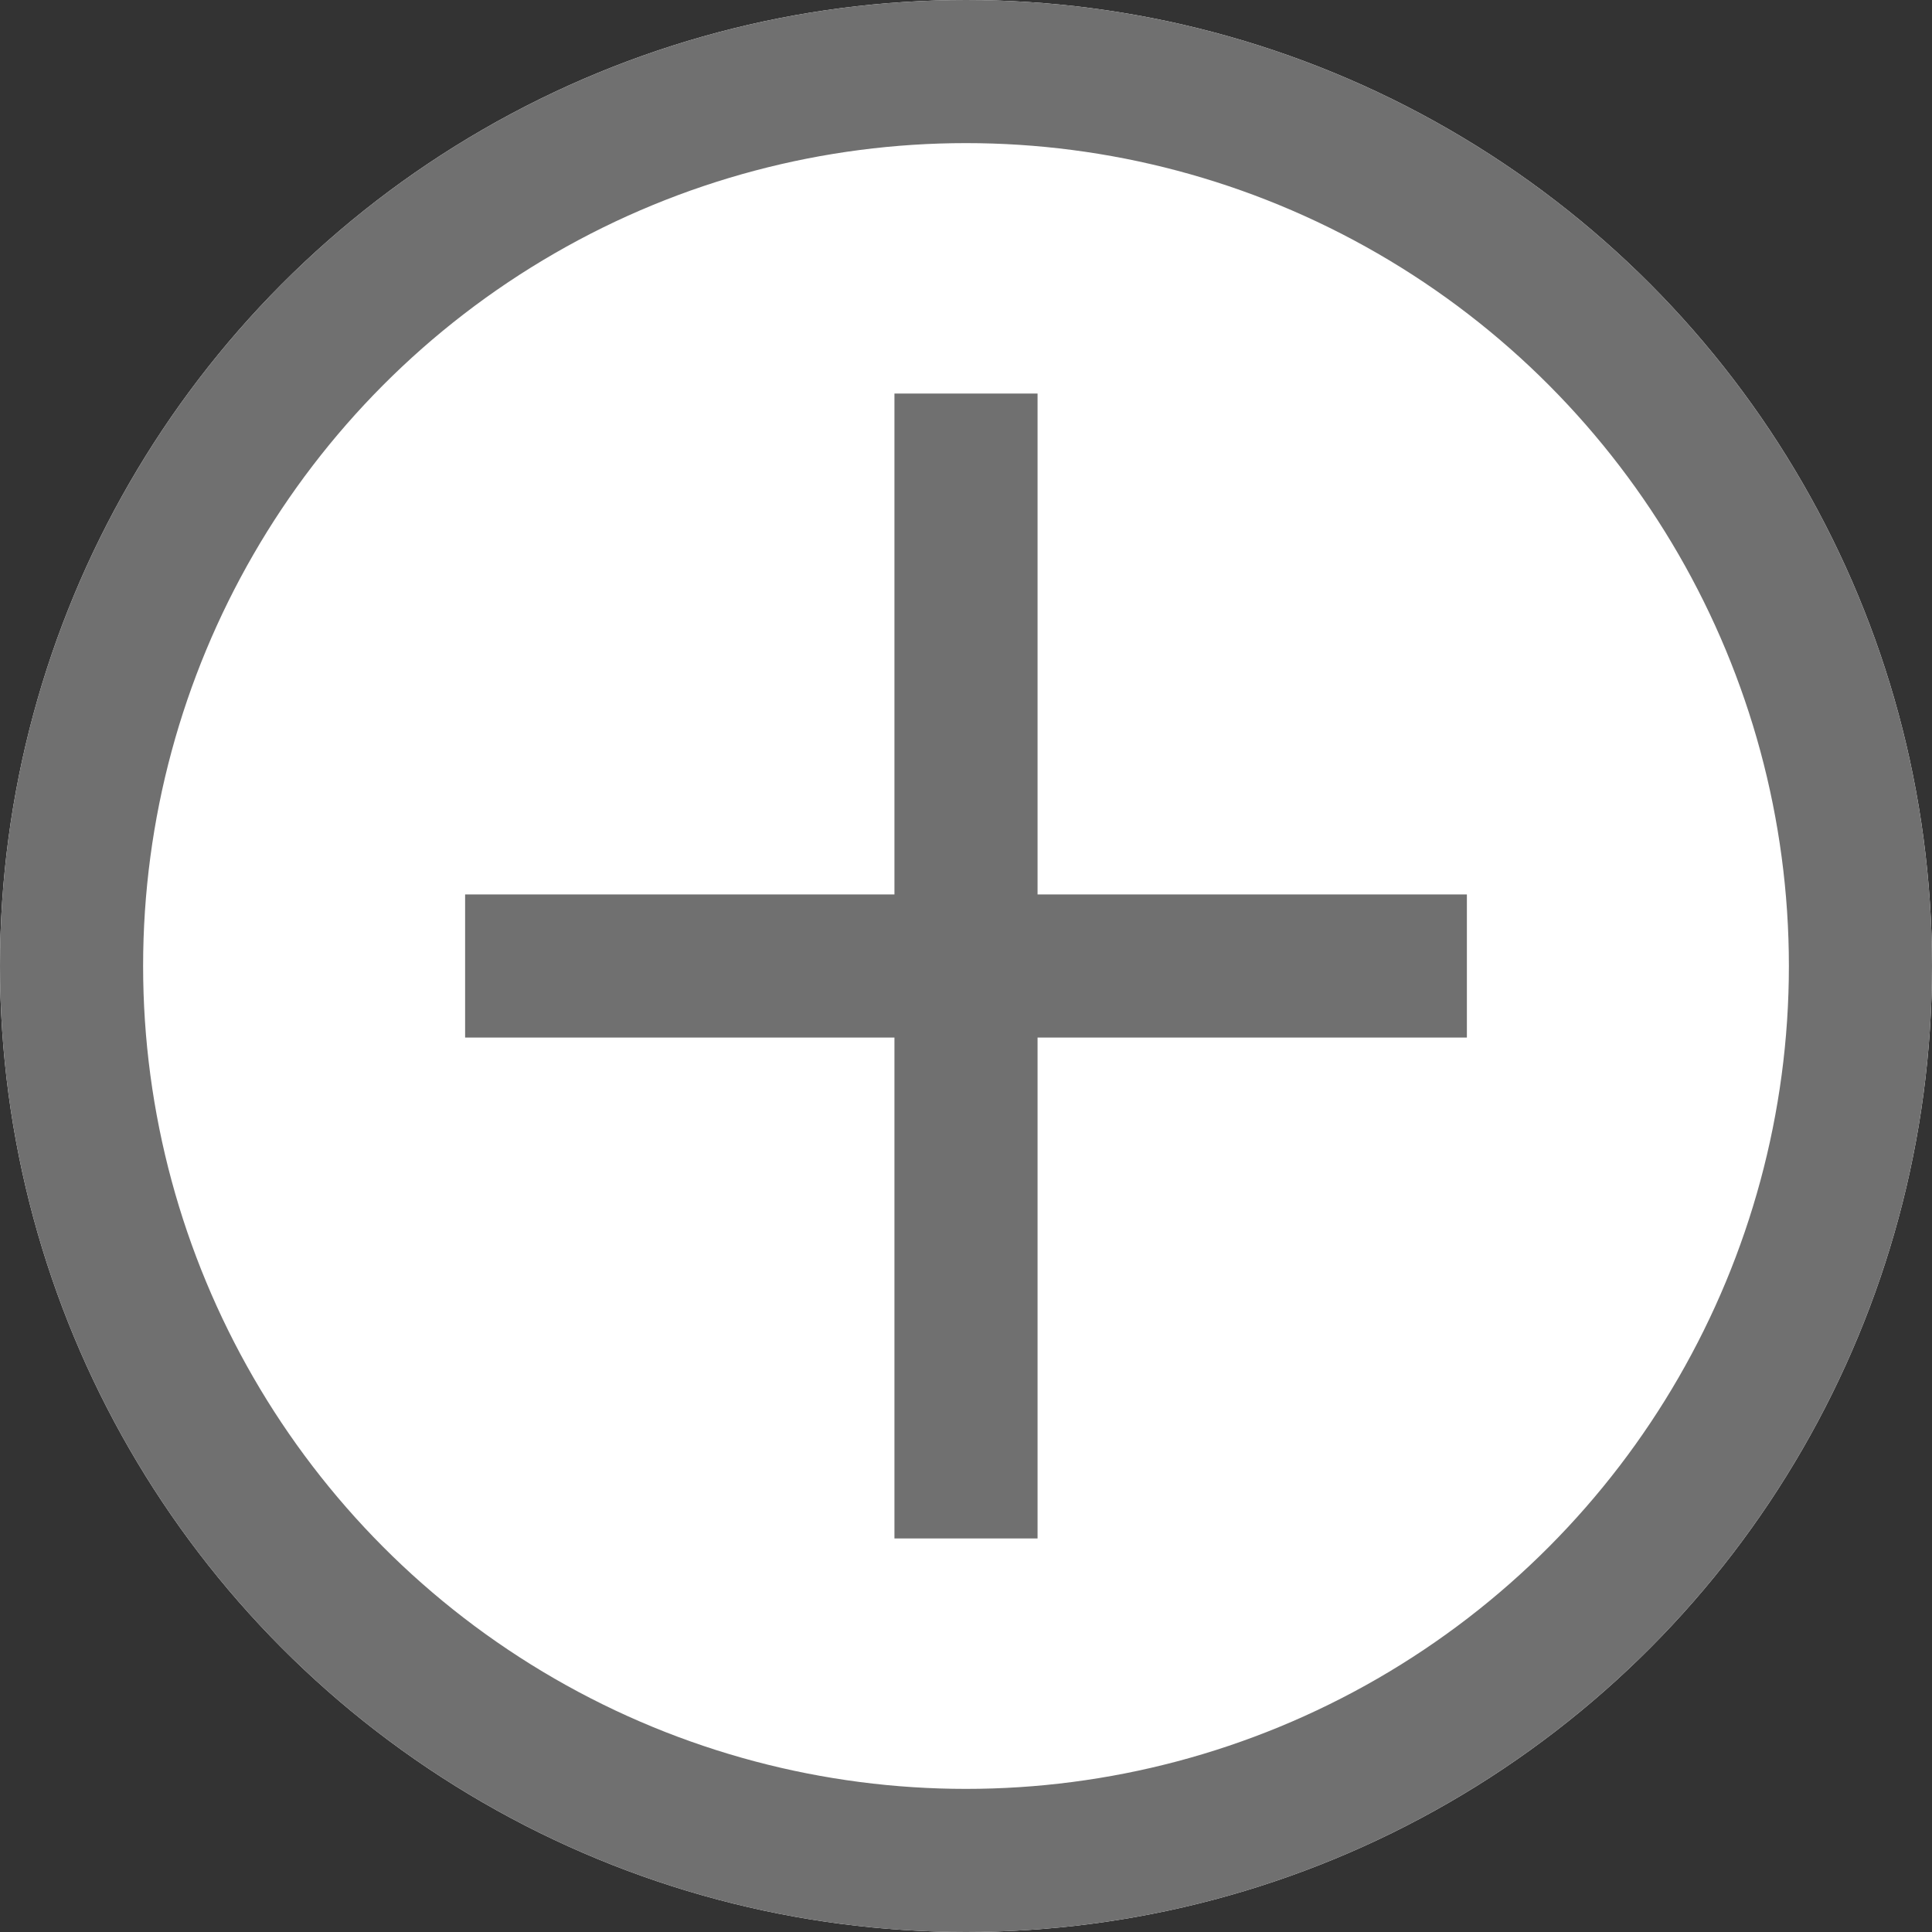 <svg xmlns="http://www.w3.org/2000/svg" width="27" height="27" viewBox="0 0 27 27">
  <rect x="0" y="0" width="27" height="27" fill="#333333" stroke="none"/>
  <g id="Grupo_20" data-name="Grupo 20" transform="translate(-1477 -956)">
    <g id="Elipse_17" data-name="Elipse 17" transform="translate(1477 956)" fill="#fff" stroke="#707070" stroke-width="2">
      <circle cx="13.5" cy="13.5" r="13.5" stroke="none"/>
      <circle cx="13.5" cy="13.5" r="12.5" fill="none"/>
    </g>
    <line id="Línea_5" data-name="Línea 5" y1="16" transform="translate(1490.5 961.5)" fill="none" stroke="#707070" stroke-width="2"/>
    <line id="Línea_6" data-name="Línea 6" x1="14" transform="translate(1483.5 969.5)" fill="none" stroke="#707070" stroke-width="2"/>
  </g>
</svg>

